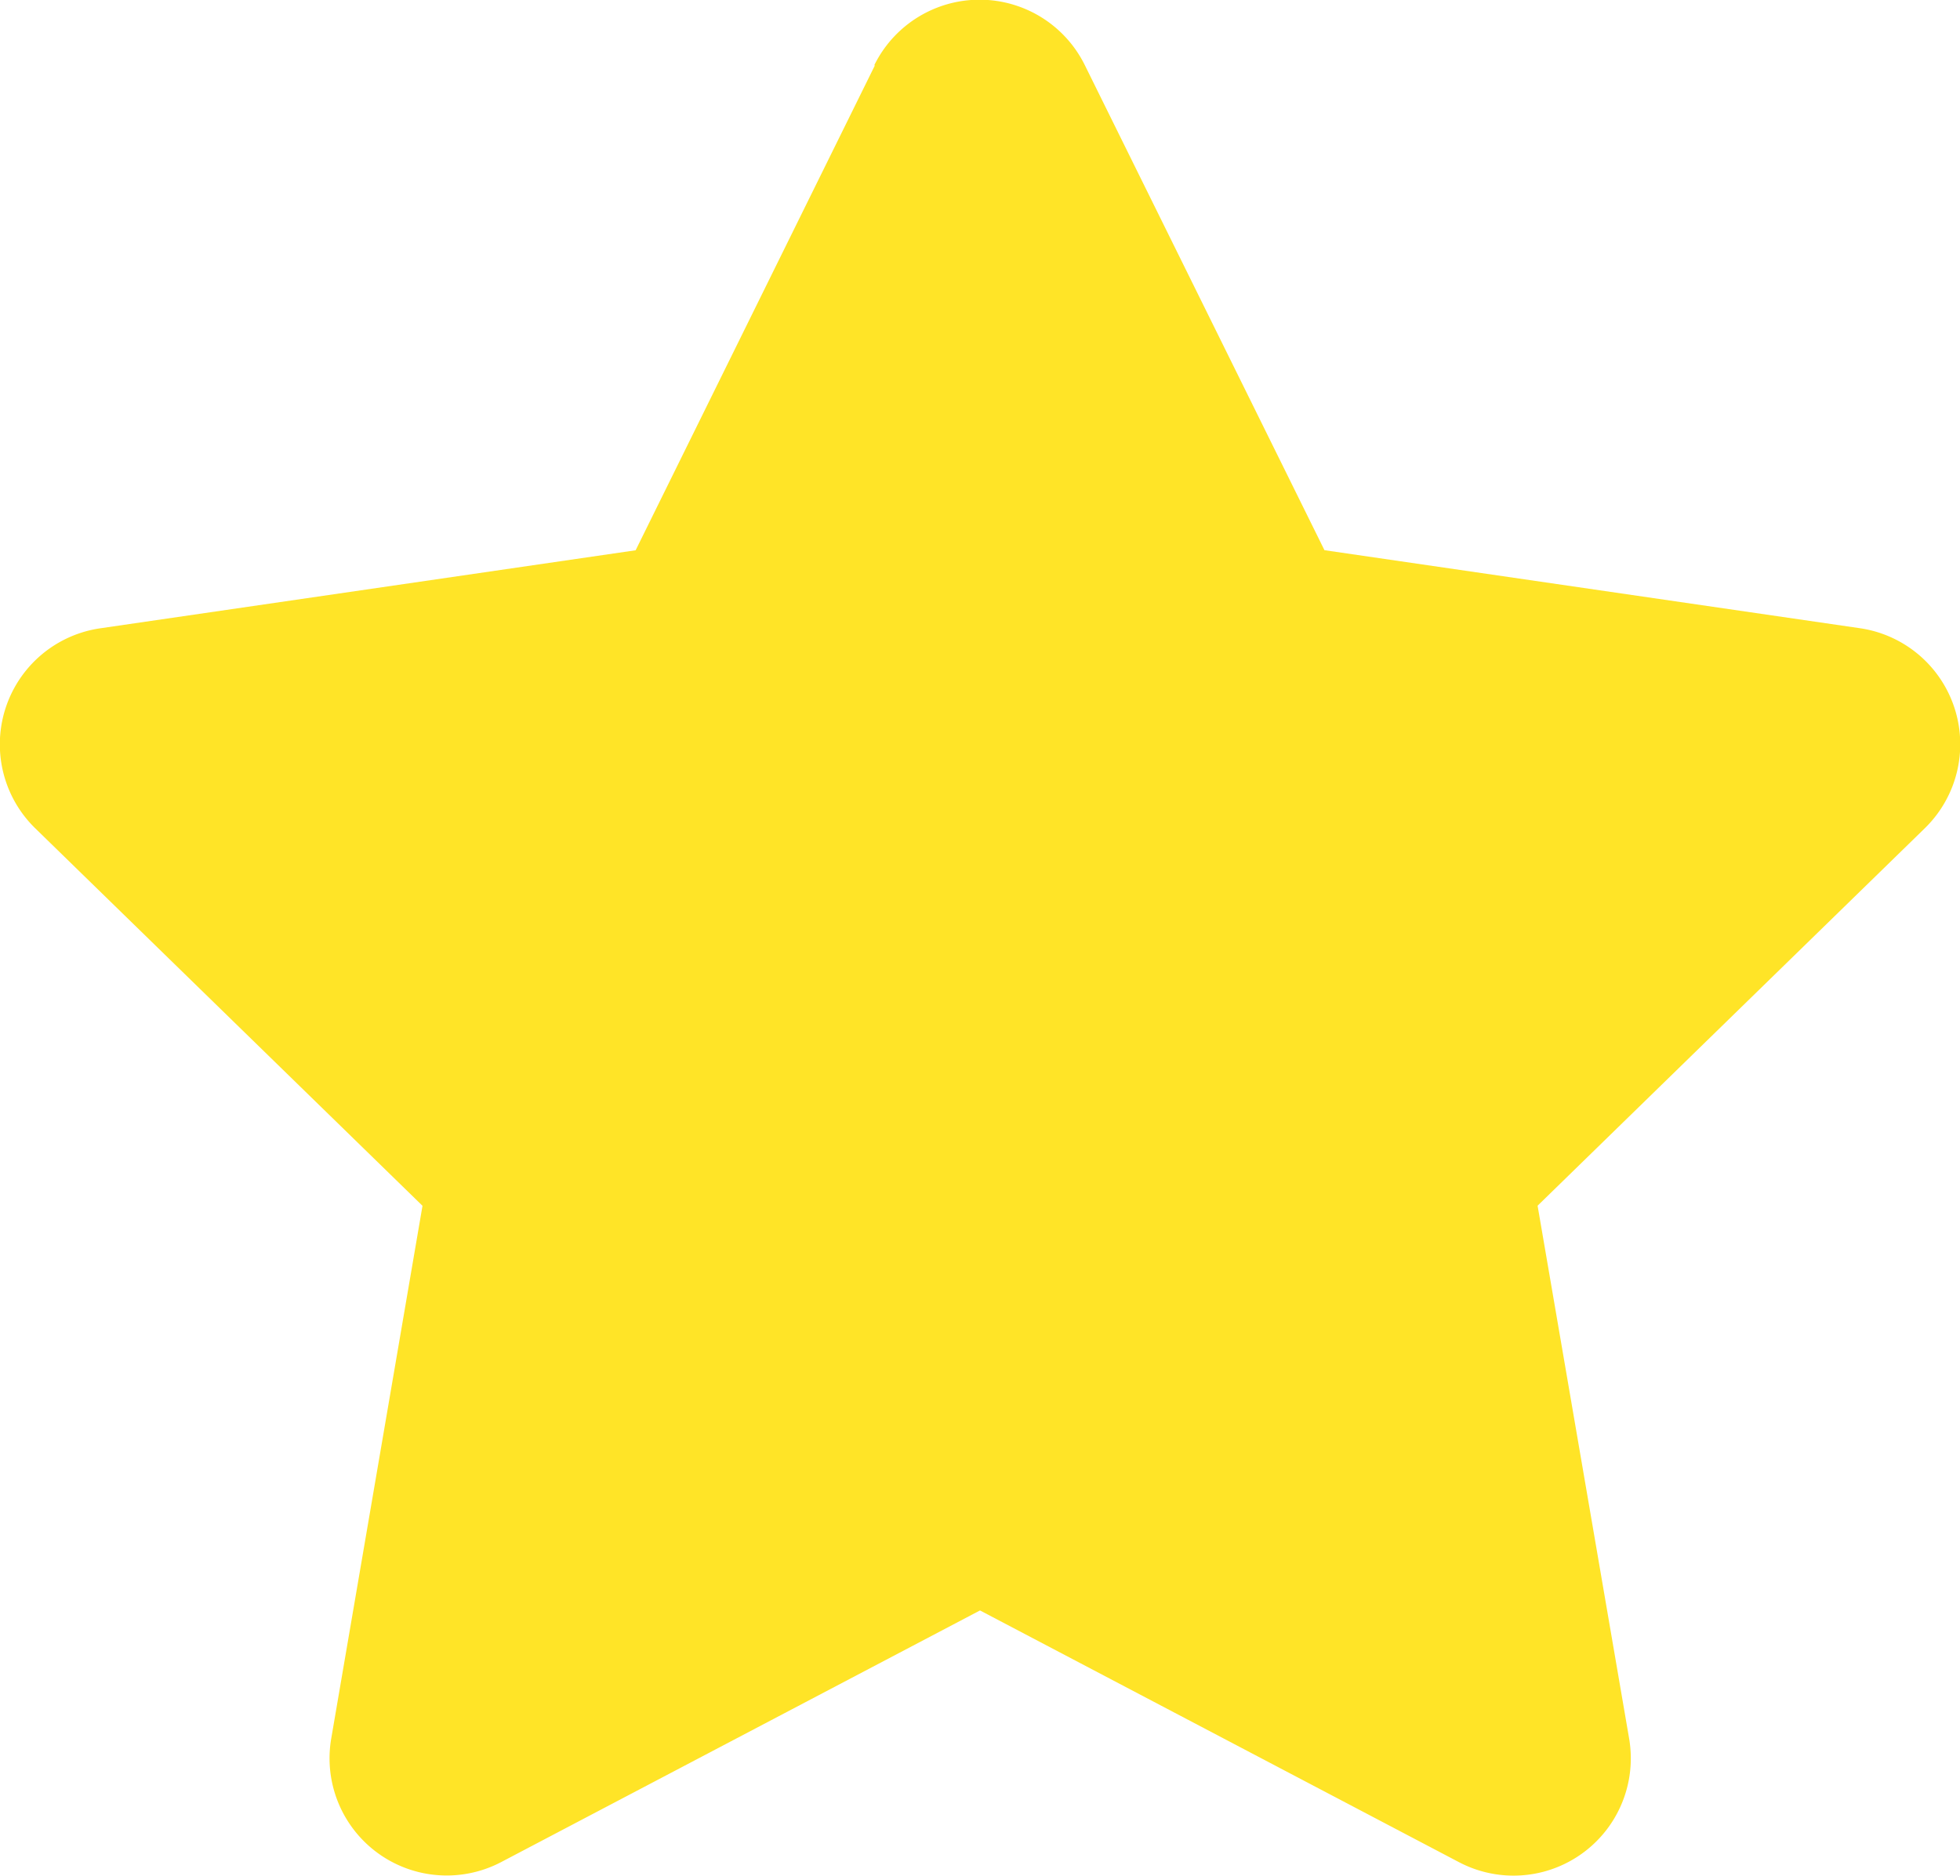<svg xmlns="http://www.w3.org/2000/svg" width="22.328" height="21.371" viewBox="0 0 22.328 21.371">
  <path id="Icon_awesome-star" data-name="Icon awesome-star" d="M11.408.743,8.682,6.268l-6.1.889a1.336,1.336,0,0,0-.739,2.279l4.411,4.3L5.214,19.807a1.335,1.335,0,0,0,1.936,1.406l5.455-2.867,5.455,2.867A1.336,1.336,0,0,0,20,19.807l-1.043-6.072,4.411-4.3a1.336,1.336,0,0,0-.739-2.279l-6.1-.889L13.8.743a1.337,1.337,0,0,0-2.4,0Z" transform="translate(-1.441 0.001)" fill="#ffe427"/>
</svg>
